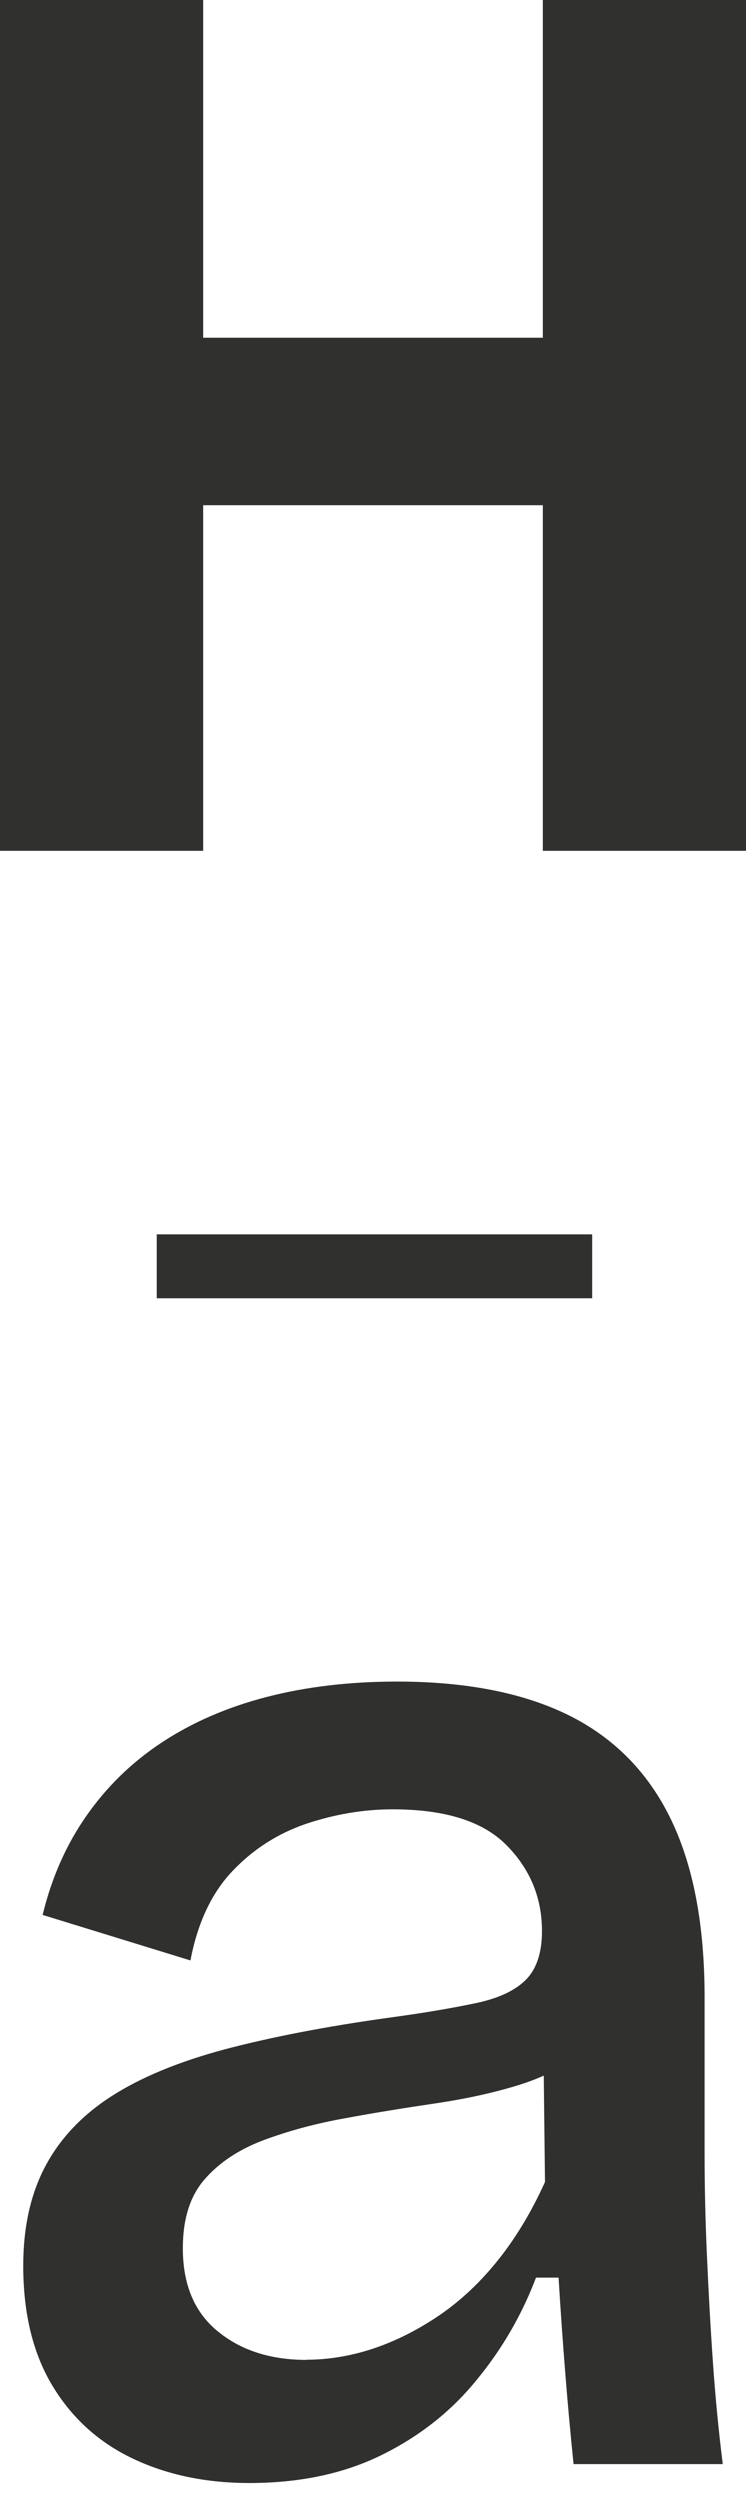 <?xml version="1.0" encoding="UTF-8"?> <svg xmlns="http://www.w3.org/2000/svg" width="20" height="67" viewBox="0 0 20 67" fill="none"><path d="M0 22.802V0H5.447V22.802H0ZM3.317 13.54V9.051H16.754V13.54H3.317ZM14.553 22.802V0H20V22.802H14.553Z" fill="#30302F"></path><path d="M6.128 34.794H6.251H8.052H8.176H9.977H10.101H11.902H12.026H13.827H13.95H15.876V33.081H13.95H13.827H12.026H11.902H10.101H9.977H8.176H8.052H6.251H6.128H4.202V34.794H6.128Z" fill="#30302F"></path><path d="M6.685 66.545C5.526 66.545 4.486 66.328 3.573 65.896C2.656 65.463 1.937 64.814 1.412 63.949C0.887 63.084 0.623 62.007 0.623 60.723C0.623 59.701 0.816 58.813 1.209 58.067C1.601 57.322 2.193 56.691 2.987 56.18C3.781 55.669 4.798 55.251 6.037 54.919C7.276 54.593 8.747 54.307 10.444 54.072C11.39 53.944 12.161 53.81 12.771 53.681C13.376 53.552 13.821 53.341 14.105 53.051C14.388 52.761 14.53 52.328 14.53 51.753C14.53 50.86 14.213 50.092 13.58 49.452C12.946 48.808 11.929 48.49 10.525 48.49C9.745 48.49 8.969 48.623 8.198 48.881C7.432 49.144 6.77 49.572 6.217 50.161C5.664 50.75 5.295 51.546 5.106 52.54L1.143 51.32C1.384 50.322 1.776 49.438 2.316 48.665C2.855 47.892 3.526 47.234 4.335 46.7C5.143 46.166 6.08 45.756 7.144 45.48C8.208 45.204 9.376 45.066 10.643 45.066C12.502 45.066 14.039 45.37 15.254 45.972C16.464 46.575 17.377 47.501 17.982 48.748C18.588 49.995 18.89 51.587 18.89 53.529V57.699C18.89 58.564 18.909 59.476 18.952 60.433C18.994 61.39 19.046 62.347 19.113 63.305C19.179 64.262 19.269 65.173 19.377 66.038H15.377C15.296 65.251 15.221 64.437 15.155 63.599C15.088 62.762 15.027 61.906 14.975 61.04H14.37C13.991 62.039 13.462 62.955 12.771 63.792C12.085 64.635 11.234 65.302 10.222 65.799C9.21 66.296 8.033 66.545 6.685 66.545ZM8.222 63.24C8.789 63.24 9.362 63.148 9.939 62.964C10.515 62.78 11.097 62.499 11.679 62.117C12.26 61.735 12.8 61.247 13.296 60.64C13.793 60.032 14.232 59.315 14.611 58.477L14.568 54.777L15.618 54.975C15.159 55.37 14.587 55.669 13.901 55.881C13.216 56.093 12.464 56.254 11.655 56.374C10.847 56.493 10.043 56.622 9.248 56.77C8.454 56.912 7.725 57.11 7.063 57.358C6.401 57.607 5.876 57.957 5.489 58.403C5.096 58.85 4.902 59.466 4.902 60.253C4.902 61.224 5.21 61.965 5.834 62.476C6.453 62.987 7.248 63.245 8.217 63.245L8.222 63.24Z" fill="#30302F"></path></svg> 
